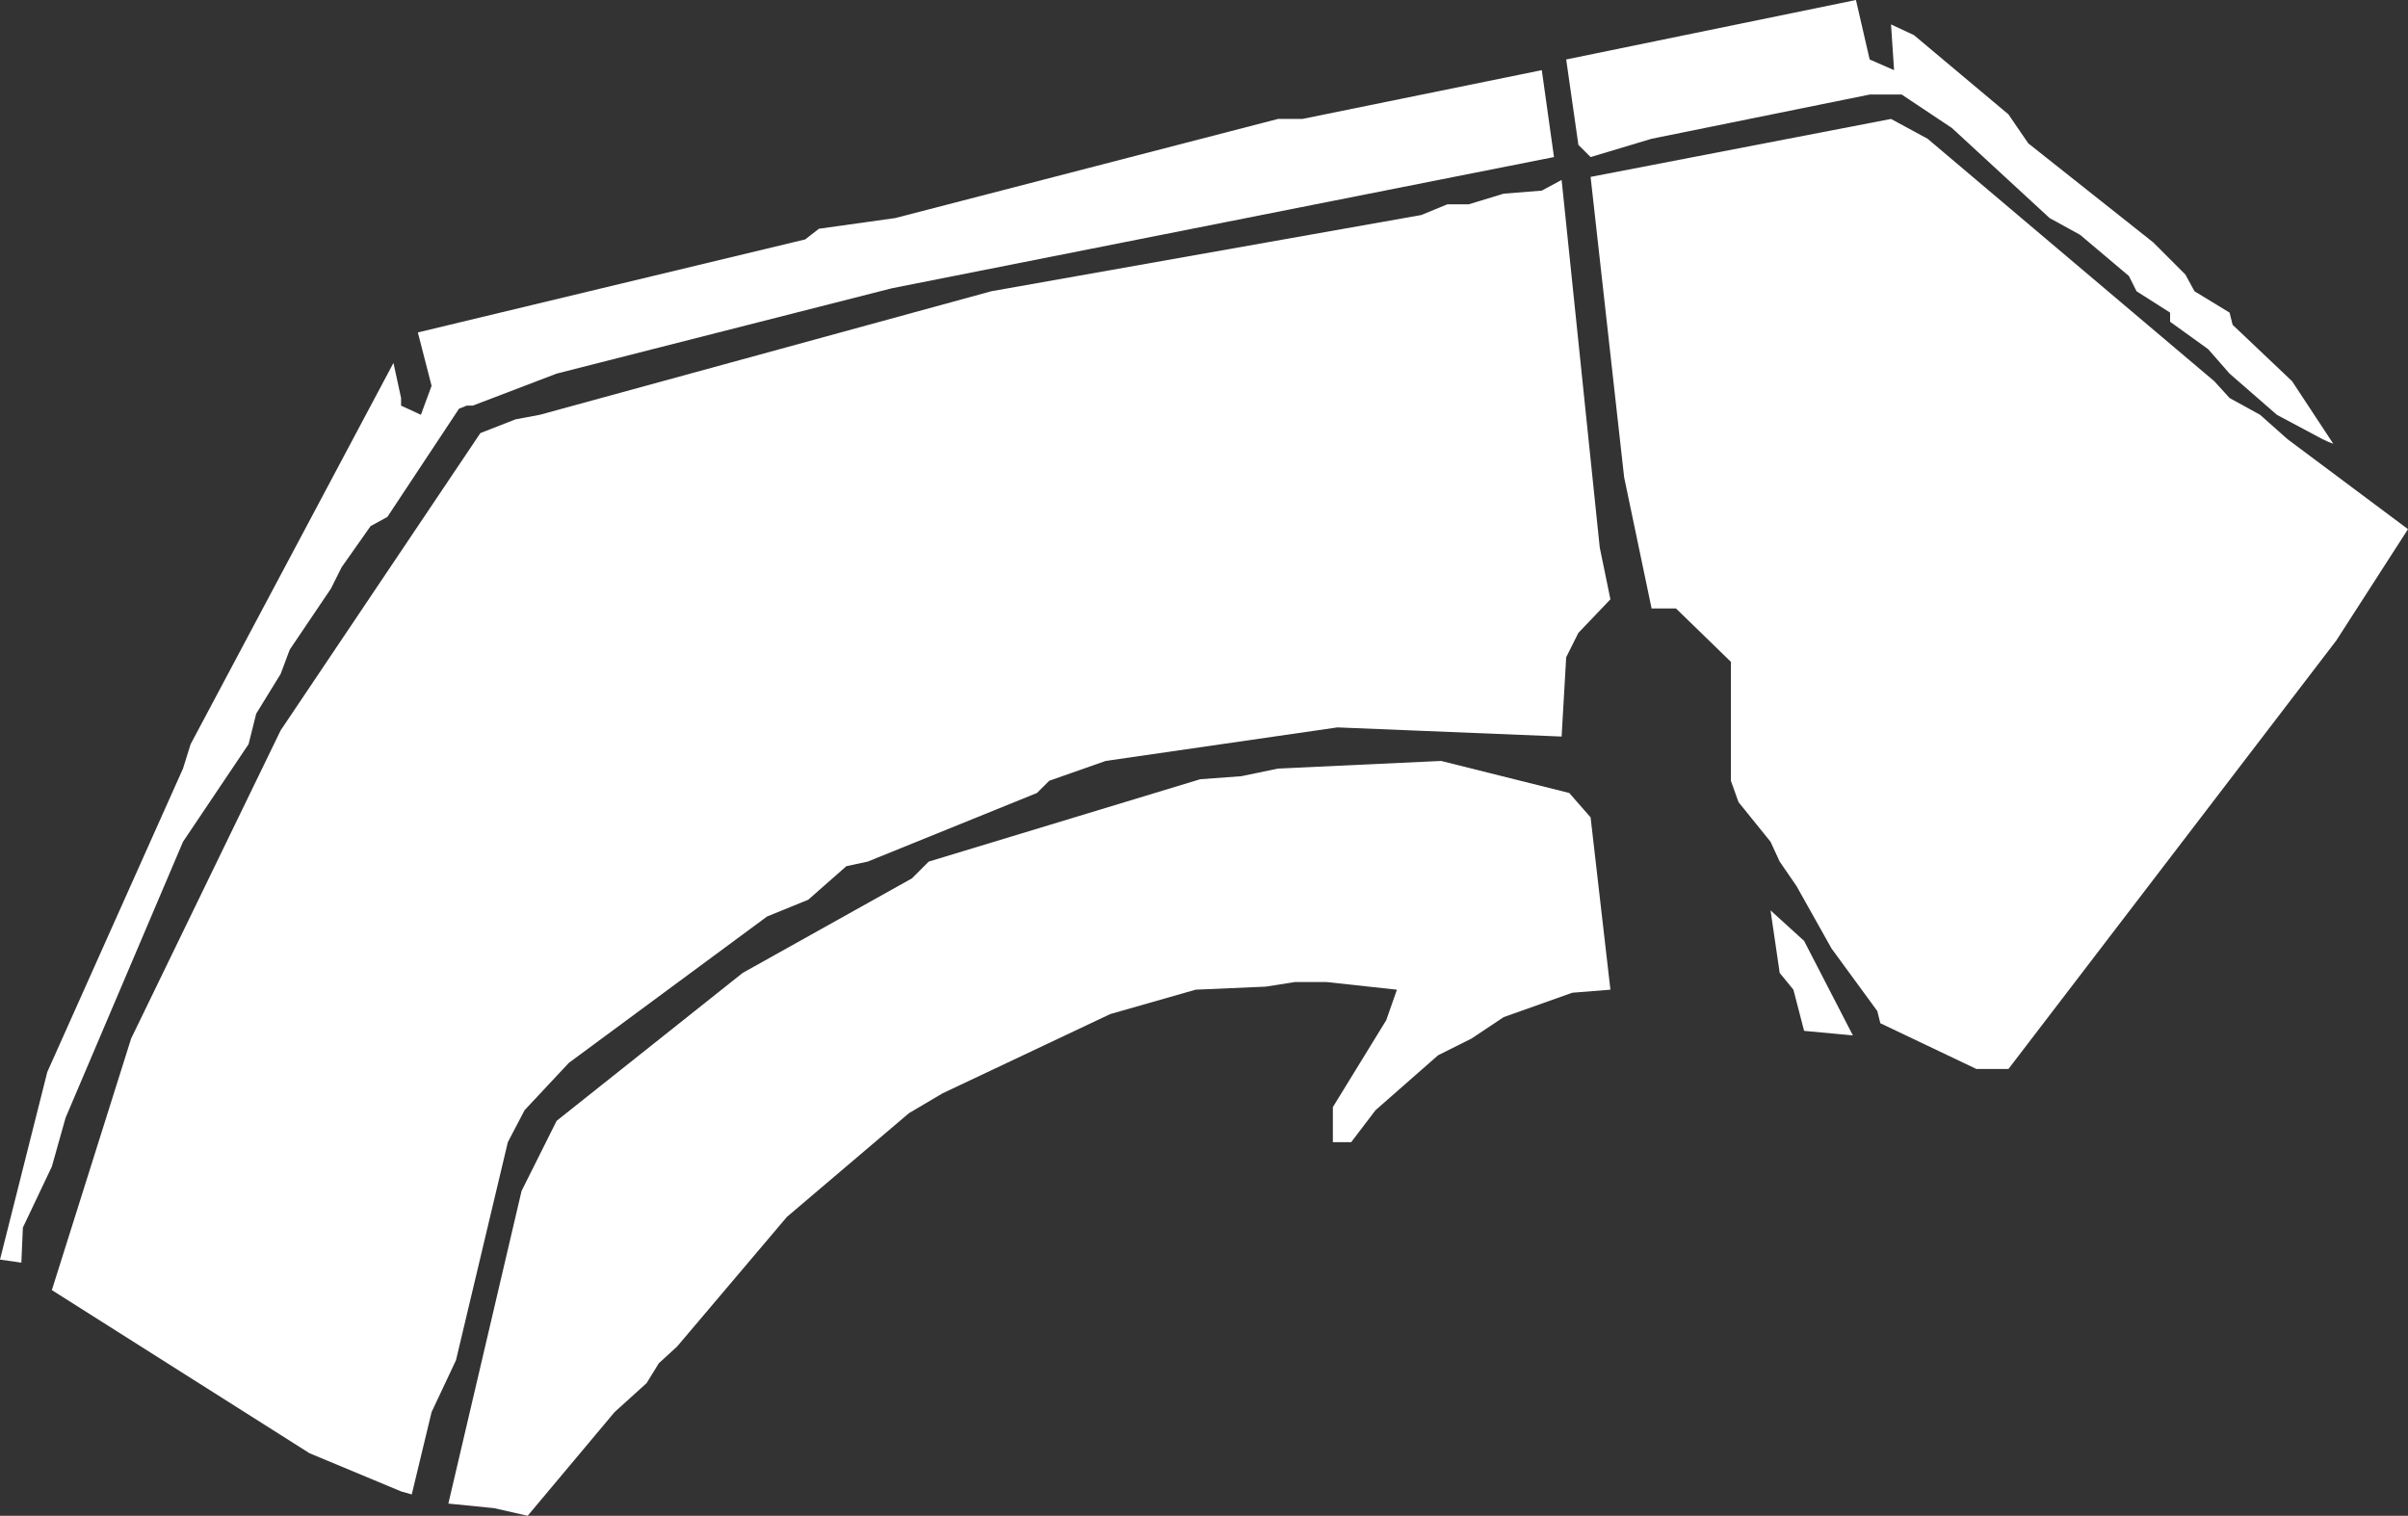 <?xml version="1.0" encoding="UTF-8" standalone="no"?>
<svg xmlns:xlink="http://www.w3.org/1999/xlink" height="49.7px" width="78.95px" xmlns="http://www.w3.org/2000/svg">
  <rect width="100%" height="100%" fill="#333333" stroke="none"/>
  <g transform="matrix(1.0, 0.0, 0.0, 1.0, 39.45, 24.85)">
    <path d="M23.75 -20.3 L33.15 -12.35 33.65 -11.8 34.65 -11.25 35.55 -10.45 39.5 -7.5 37.15 -3.85 26.4 10.2 25.35 10.2 22.2 8.7 22.1 8.3 20.6 6.25 19.45 4.2 18.9 3.4 18.6 2.75 17.55 1.45 17.3 0.75 17.3 -3.15 15.5 -4.9 14.7 -4.9 13.8 -9.2 12.7 -19.05 22.55 -20.95 23.75 -20.3 M21.85 -21.75 L14.7 -20.3 12.7 -19.7 12.3 -20.1 11.9 -22.9 21.4 -24.85 21.85 -22.9 22.65 -22.55 22.55 -24.05 23.3 -23.7 26.4 -21.1 27.05 -20.15 31.15 -16.9 32.2 -15.85 32.5 -15.3 33.65 -14.6 33.75 -14.2 35.7 -12.35 37.05 -10.3 Q36.9 -10.35 36.7 -10.45 L35.2 -11.25 33.65 -12.6 32.95 -13.4 31.7 -14.3 31.7 -14.6 30.6 -15.3 30.35 -15.8 28.75 -17.15 27.75 -17.7 24.55 -20.65 22.9 -21.75 21.85 -21.75 M19.7 6.0 L21.3 9.1 19.7 8.95 19.35 7.6 18.9 7.05 18.6 5.0 19.7 6.0 M3.25 -20.95 L11.1 -22.55 11.5 -19.7 -10.2 -15.4 -21.2 -12.6 -23.95 -11.55 -24.15 -11.55 -24.4 -11.45 -26.75 -7.9 -27.3 -7.6 -28.25 -6.25 -28.6 -5.55 -29.95 -3.55 -30.25 -2.75 -31.05 -1.45 -31.3 -0.45 -33.45 2.75 -37.3 11.8 -37.75 13.4 -38.7 15.4 -38.75 16.55 -39.45 16.45 -37.9 10.3 -33.45 0.35 -33.2 -0.45 -26.55 -12.95 -26.3 -11.8 -26.3 -11.55 -25.65 -11.25 -25.3 -12.2 -25.75 -13.95 -13.05 -17.0 -12.6 -17.35 -10.1 -17.7 2.45 -20.95 3.25 -20.95 M9.85 -18.5 L11.1 -18.6 11.75 -18.95 13.0 -6.9 13.35 -5.2 12.3 -4.1 11.9 -3.3 11.75 -0.7 4.4 -1.0 -3.2 0.1 -5.05 0.75 -5.45 1.15 -11.0 3.4 -11.7 3.55 -12.95 4.65 -14.3 5.2 -20.8 10.0 -22.25 11.55 -22.8 12.6 -24.5 19.75 -25.3 21.45 -25.95 24.15 -26.3 24.05 -29.3 22.8 -37.75 17.45 -35.15 9.2 -30.25 -0.9 -23.7 -10.65 -22.55 -11.1 -21.75 -11.25 -6.95 -15.3 7.15 -17.8 8.0 -18.15 8.7 -18.15 9.85 -18.5 M-15.1 7.05 L-9.55 3.95 -9.0 3.4 -0.1 0.7 1.25 0.6 2.45 0.35 7.8 0.1 12.0 1.15 12.7 1.95 13.35 7.6 12.1 7.7 9.85 8.5 8.8 9.2 7.7 9.75 5.65 11.55 4.85 12.6 4.25 12.6 4.25 11.45 6.0 8.6 6.35 7.6 4.05 7.35 3.0 7.35 2.05 7.5 -0.25 7.6 -3.05 8.4 -8.55 11.0 -9.65 11.65 -13.65 15.05 -17.25 19.3 -17.85 19.85 -18.25 20.5 -19.3 21.45 -22.15 24.85 -23.25 24.6 -24.75 24.45 -22.35 14.2 -21.2 11.9 -15.1 7.05" fill="#ffffff" fill-rule="evenodd" stroke="none"/>
  </g>
</svg>
